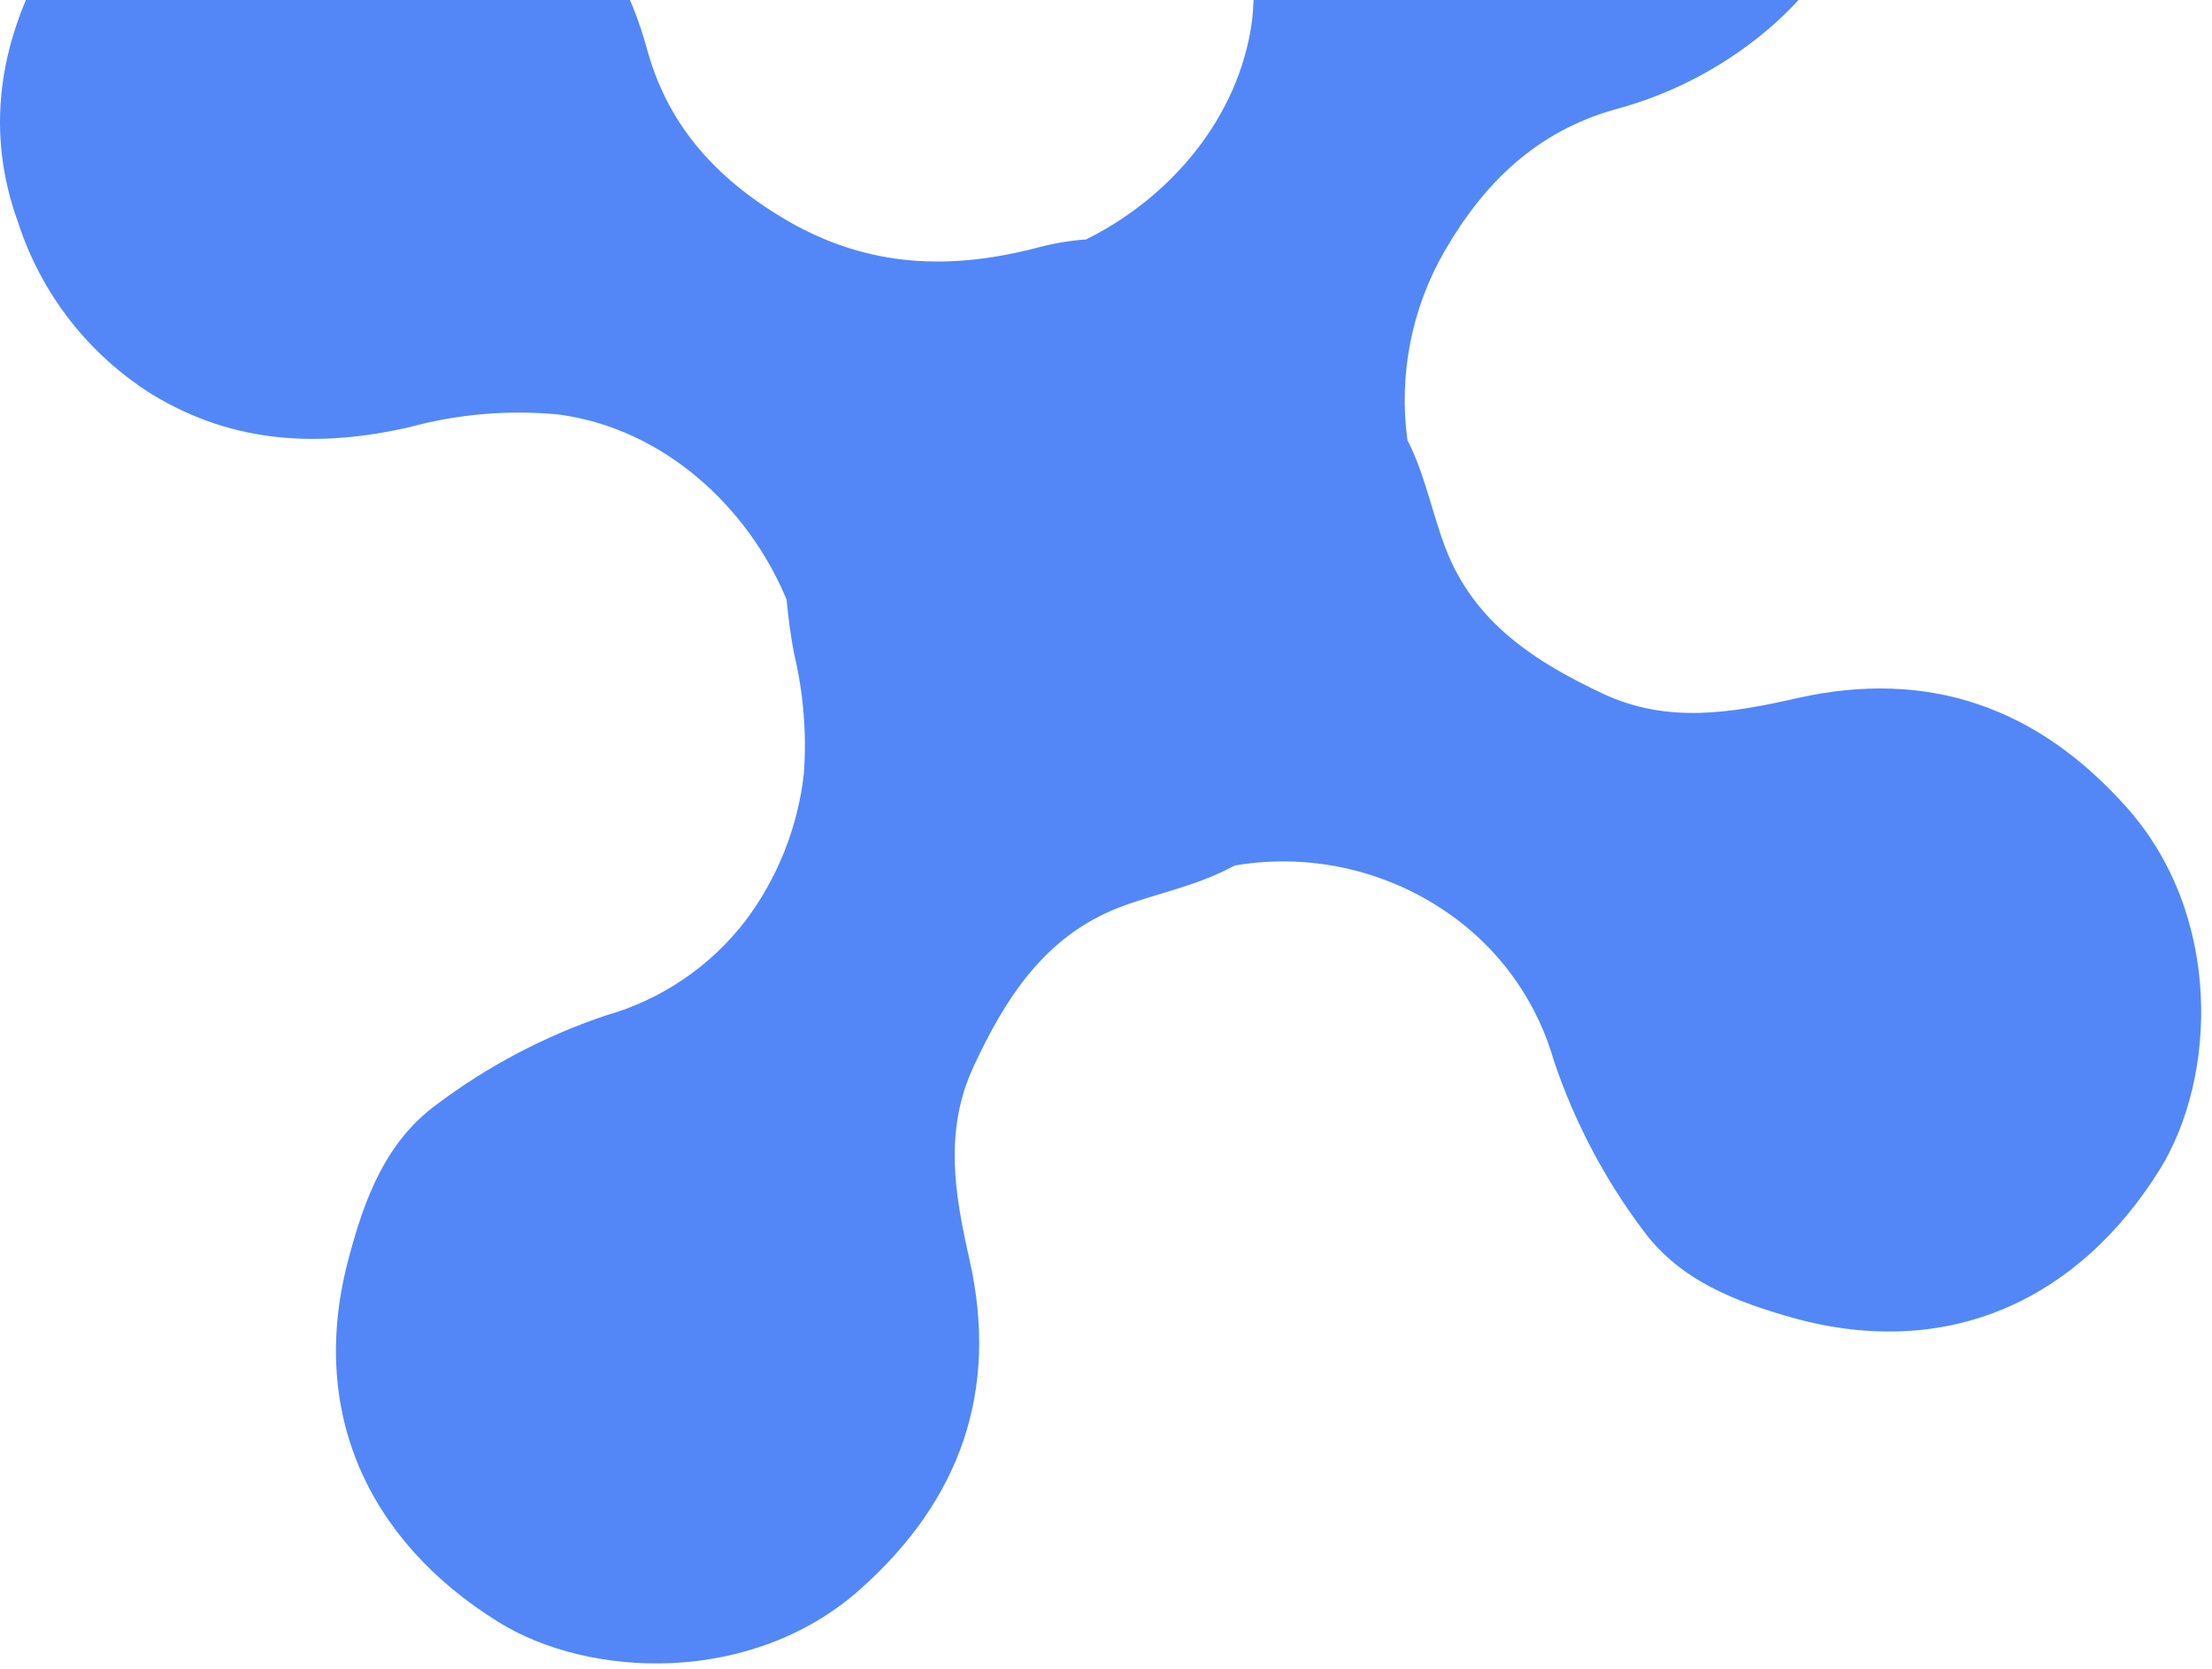 <?xml version="1.0" encoding="UTF-8"?> <svg xmlns="http://www.w3.org/2000/svg" width="175" height="132" viewBox="0 0 175 132" fill="none"><path d="M168.293 63.915C161.2 55.916 152.549 52.901 142.211 55.217C136.974 56.406 131.96 57.26 126.866 54.895C121.481 52.376 116.623 49.262 114.371 43.384C113.339 40.696 112.788 37.809 111.553 35.228L111.348 34.829C110.643 29.66 111.673 24.402 114.277 19.881C117.439 14.405 121.614 10.384 127.782 8.652C132.476 7.399 136.811 5.064 140.439 1.834C147.691 -4.721 149.71 -13.033 147.722 -22.115C146.99 -25.742 145.448 -29.157 143.21 -32.105C140.973 -35.053 138.098 -37.457 134.801 -39.137C128.249 -42.723 121.338 -43.765 114.241 -41.178C108.582 -39.342 103.754 -35.564 100.613 -30.512C96.706 -24.062 96.457 -17.283 98.051 -10.241C99.103 -6.396 99.446 -2.391 99.063 1.577C98.038 9.41 92.462 15.711 85.921 18.941C84.646 19.032 83.382 19.243 82.146 19.57C75.193 21.397 68.789 21.154 62.456 17.554C56.98 14.392 52.969 10.223 51.236 4.055C49.98 -0.641 47.641 -4.978 44.407 -8.608C37.851 -15.861 29.538 -17.88 20.509 -15.861C16.881 -15.131 13.464 -13.591 10.515 -11.354C7.565 -9.118 5.159 -6.245 3.477 -2.948C-0.109 3.603 -1.15 10.514 1.437 17.61C3.269 23.267 7.044 28.093 12.094 31.233C18.545 35.14 25.324 35.389 32.366 33.796C36.212 32.749 40.216 32.406 44.184 32.784C52.568 33.903 59.156 40.15 62.152 47.244L62.237 47.462C62.365 48.869 62.547 50.281 62.817 51.686C63.562 54.792 63.826 57.994 63.599 61.18C63.126 65.412 61.528 69.439 58.971 72.844C56.191 76.454 52.324 79.076 47.941 80.321C43.13 81.937 38.609 84.314 34.552 87.362C30.523 90.302 28.847 94.811 27.639 99.336C24.272 111.588 29.118 121.899 39.424 128.298C46.656 132.797 59.472 133.315 68.012 125.749C76.01 118.656 79.025 110.006 76.708 99.668C75.519 94.432 74.664 89.417 77.04 84.33C79.554 78.929 82.662 74.082 88.487 71.8C91.175 70.768 94.069 70.207 96.643 68.983L97.704 68.458C100.808 67.933 103.987 68.055 107.042 68.816C110.097 69.577 112.961 70.961 115.457 72.88C119.067 75.66 121.688 79.527 122.935 83.91C124.553 88.72 126.93 93.24 129.977 97.299C132.917 101.327 137.426 103.004 141.921 104.265C154.174 107.632 164.484 102.787 170.883 92.482C175.373 85.217 175.861 72.454 168.293 63.915Z" fill="#5387F8"></path></svg> 